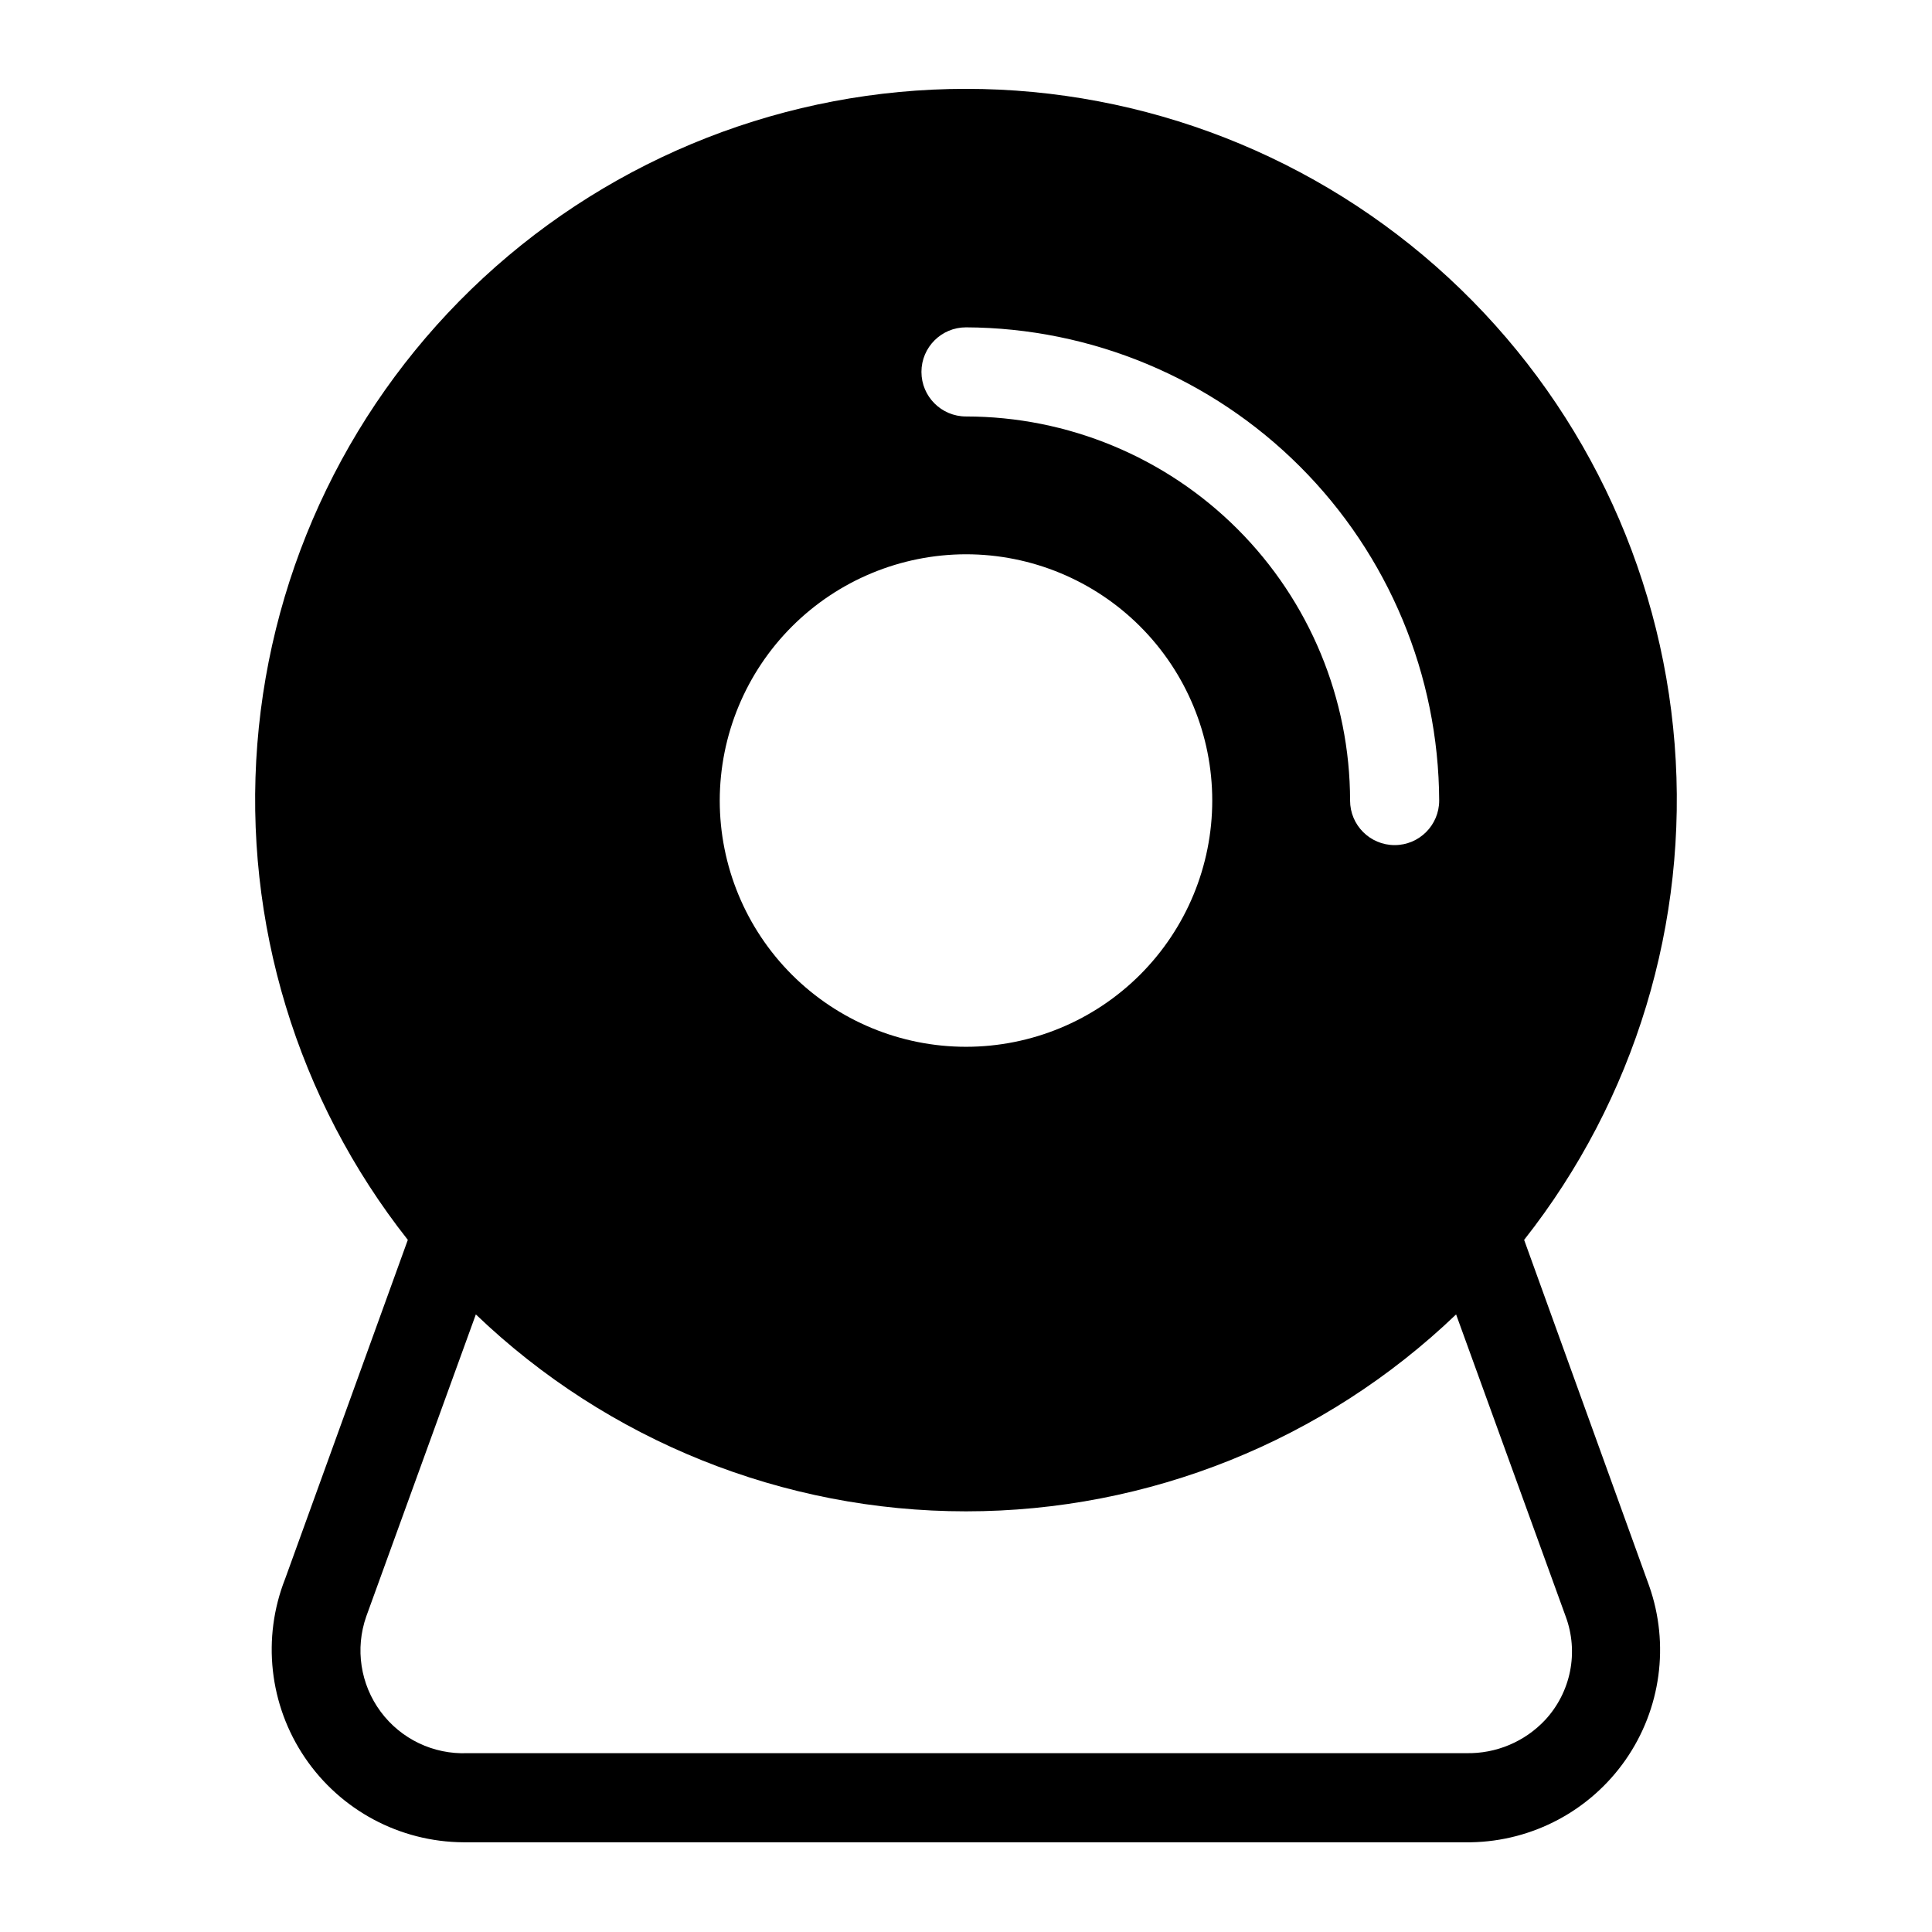 <?xml version="1.0" encoding="UTF-8"?>
<!-- Uploaded to: ICON Repo, www.svgrepo.com, Generator: ICON Repo Mixer Tools -->
<svg fill="#000000" width="800px" height="800px" version="1.1" viewBox="144 144 512 512" xmlns="http://www.w3.org/2000/svg">
 <path d="m547.91 472.58c29.355-37.223 43.598-84.145 39.883-131.41s-25.109-91.383-59.918-123.57c-34.812-32.18-80.473-50.055-127.88-50.055s-93.07 17.875-127.88 50.055c-34.812 32.184-56.207 76.305-59.922 123.57-3.715 47.262 10.527 94.184 39.883 131.41l-32.512 89.82c-6.18 15.68-4.231 33.402 5.215 47.359 9.441 13.961 25.164 22.367 42.02 22.465h267.02c16.387-0.285 31.641-8.426 40.996-21.883 9.355-13.457 11.676-30.59 6.234-46.051zm-147.91-241.83c33.211 0.145 65.023 13.402 88.512 36.891 23.484 23.484 36.742 55.297 36.887 88.512 0 6.519-5.285 11.809-11.805 11.809-6.523 0-11.809-5.289-11.809-11.809-0.023-26.988-10.754-52.867-29.836-71.949-19.086-19.086-44.961-29.816-71.949-29.836-6.523 0-11.809-5.289-11.809-11.809 0-6.523 5.285-11.809 11.809-11.809zm0 60.141c17.305 0 33.906 6.879 46.145 19.117 12.238 12.238 19.113 28.836 19.113 46.145s-6.875 33.906-19.113 46.145-28.84 19.113-46.145 19.113c-17.309 0-33.906-6.875-46.148-19.113-12.238-12.238-19.113-28.836-19.113-46.145 0.023-17.301 6.902-33.891 19.137-46.125 12.234-12.23 28.82-19.113 46.125-19.137zm153.5 308.9c-5.41 5.781-13.023 8.988-20.941 8.816h-264.66c-9.02 0.379-17.641-3.738-23.016-10.992-5.379-7.25-6.812-16.695-3.828-25.219l29.047-80.059c34.953 33.488 81.484 52.184 129.89 52.184 48.402 0 94.938-18.695 129.89-52.184l29.047 80.059c1.715 4.625 2.113 9.629 1.156 14.465-0.961 4.836-3.238 9.312-6.586 12.93z"/>
</svg>